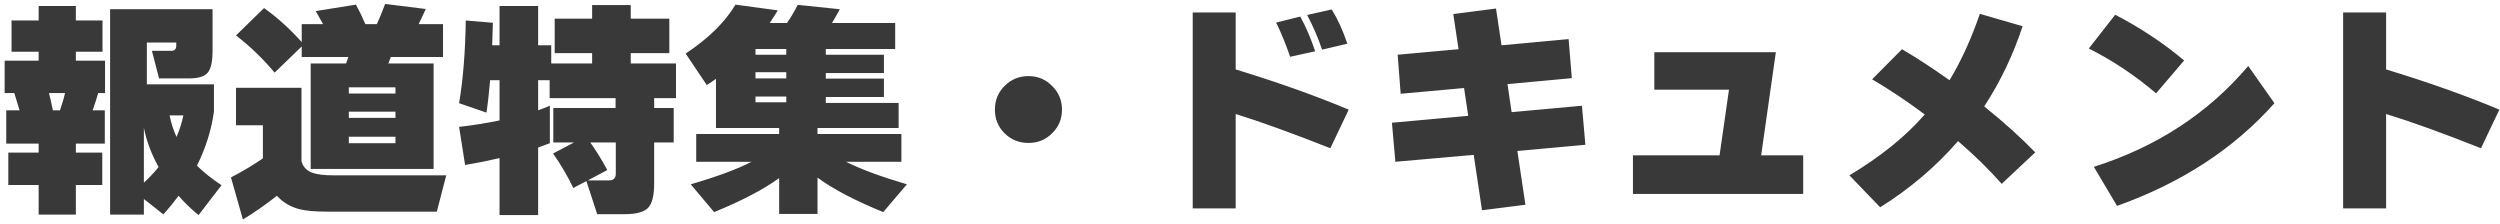 <svg width="457" height="41" viewBox="0 0 457 41" fill="none" xmlns="http://www.w3.org/2000/svg">
<path d="M31.004 21.09C31.256 22.406 31.676 23.722 32.264 25.038C32.824 23.75 33.244 22.434 33.524 21.09H31.004ZM28.988 30.54C27.672 28.16 26.776 25.766 26.3 23.358V33.396C27.224 32.556 28.12 31.604 28.988 30.54ZM40.496 33.858L36.296 39.318C34.952 38.226 33.734 37.05 32.642 35.79C31.774 36.966 30.85 38.1 29.87 39.192L26.3 36.378V39.234H20.126V1.686H38.858V9.246C38.858 11.29 38.55 12.648 37.934 13.32C37.346 13.992 36.24 14.328 34.616 14.328H29.072L27.77 9.288H31.34C31.928 9.288 32.222 8.966 32.222 8.322V7.776H26.846V15.42H39.11V20.376C38.662 23.708 37.626 27.012 36.002 30.288C37.262 31.52 38.76 32.71 40.496 33.858ZM9.668 20.166H10.97C11.418 18.822 11.726 17.772 11.894 17.016H8.954C9.178 17.856 9.416 18.906 9.668 20.166ZM19.16 26.256H13.868V27.894H18.698V33.816H13.868V39.234H7.064V33.816H1.52V27.894H7.064V26.256H1.142V20.166H3.578C3.354 19.382 3.032 18.332 2.612 17.016H0.848V11.094H7.064V9.456H2.108V3.744H7.064V1.098H13.868V3.744H18.74V9.456H13.868V11.094H19.202V17.016H17.942C17.718 17.856 17.382 18.906 16.934 20.166H19.16V26.256ZM72.29 17.1V15.966H63.764V17.1H72.29ZM72.29 21.552V20.418H63.764V21.552H72.29ZM72.29 26.172V24.996H63.764V26.172H72.29ZM79.262 30.876H56.792V11.598H63.26C63.26 11.57 63.4 11.178 63.68 10.422H55.154V8.49L50.198 13.278C48.126 10.786 45.774 8.518 43.142 6.474L48.266 1.476C50.618 3.128 52.914 5.2 55.154 7.692V4.416H59.06C58.64 3.632 58.192 2.834 57.716 2.022L65.066 0.846C65.682 1.966 66.256 3.156 66.788 4.416H68.888C69.392 3.324 69.896 2.092 70.4 0.72L77.834 1.644C77.47 2.456 77.036 3.38 76.532 4.416H80.984V10.422H71.45C71.338 10.674 71.184 11.066 70.988 11.598H79.262V30.876ZM50.618 35.79C48.518 37.442 46.446 38.884 44.402 40.116L42.218 32.43C44.43 31.282 46.376 30.12 48.056 28.944V22.896H43.142V16.05H55.112V29.49C55.392 30.47 56.022 31.156 57.002 31.548C57.87 31.884 59.2 32.052 60.992 32.052H81.572L79.85 38.688H59.816C57.66 38.688 56.008 38.548 54.86 38.268C53.152 37.848 51.738 37.022 50.618 35.79ZM111.014 31.086L107.444 32.976H111.35C112.162 32.976 112.568 32.556 112.568 31.716V26.046H107.906C108.97 27.53 110.006 29.21 111.014 31.086ZM100.514 26.172C100.038 26.368 99.324 26.634 98.372 26.97V39.318H91.316V28.902C89.16 29.406 87.06 29.826 85.016 30.162L83.924 23.19C86.22 22.938 88.684 22.546 91.316 22.014V14.664H89.594C89.398 16.988 89.174 18.962 88.922 20.586L83.924 18.864C84.652 14.524 85.058 9.484 85.142 3.744L90.098 4.164L89.972 8.28H91.316V1.098H98.372V8.28H100.766V11.598H108.242V9.708H101.396V3.408H108.242V0.93H115.298V3.408H122.354V9.708H115.298V11.598H123.572V17.94H119.582V19.746H123.152V26.046H119.582V33.522C119.582 35.762 119.204 37.26 118.448 38.016C117.692 38.772 116.292 39.15 114.248 39.15H109.166L107.192 33.102L104.798 34.362C103.818 32.29 102.586 30.19 101.102 28.062L104.924 26.046H101.144V19.746H112.526V17.94H100.472V14.664H98.372V20.166C99.072 19.914 99.786 19.634 100.514 19.326V26.172ZM138.104 8.952V10.002H143.732V8.952H138.104ZM143.732 14.328V13.194H138.104V14.328H143.732ZM143.732 18.696V17.646H138.104V18.696H143.732ZM153.518 1.686C152.93 2.778 152.454 3.618 152.09 4.206H163.64V8.952H150.956V10.002H161.582V13.362H150.956V14.37H161.582V17.73H150.956V18.822H164.27V23.4H149.444V24.492H164.774V29.574H154.652C157.396 30.946 161.106 32.318 165.782 33.69L161.456 38.772C156.304 36.672 152.3 34.572 149.444 32.472V39.108H142.43V32.556C139.574 34.628 135.612 36.7 130.544 38.772L126.26 33.69C130.992 32.318 134.702 30.946 137.39 29.574H127.268V24.492H142.43V23.4H130.88V14.412C130.46 14.72 129.9 15.098 129.2 15.546L125.336 9.792C129.48 7.048 132.518 4.066 134.45 0.846L142.178 1.896C141.758 2.596 141.268 3.366 140.708 4.206H143.858C144.502 3.282 145.16 2.176 145.832 0.888L153.518 1.686ZM194.132 20.04C194.132 21.748 193.53 23.19 192.326 24.366C191.15 25.542 189.708 26.13 188 26.13C186.292 26.13 184.836 25.542 183.632 24.366C182.456 23.19 181.868 21.748 181.868 20.04C181.868 18.332 182.456 16.89 183.632 15.714C184.836 14.51 186.292 13.908 188 13.908C189.708 13.908 191.15 14.51 192.326 15.714C193.53 16.89 194.132 18.332 194.132 20.04ZM246.296 7.986L241.676 9.078C240.976 6.978 240.066 4.864 238.946 2.736L243.44 1.728C244.532 3.492 245.484 5.578 246.296 7.986ZM240.416 9.372L235.838 10.38C235.054 8.084 234.2 5.998 233.276 4.122L237.686 3.03C238.694 4.85 239.604 6.964 240.416 9.372ZM246.548 20.04L243.188 27.096C236.16 24.324 230.392 22.238 225.884 20.838V38.1H218.03V2.274H225.884V12.69C233.5 15.014 240.388 17.464 246.548 20.04ZM289.808 26.466L277.376 27.6L278.846 37.428L270.908 38.436L269.396 28.314L255.074 29.574L254.444 22.434L268.388 21.174L267.632 16.092L256.04 17.142L255.494 10.002L266.624 8.994L265.658 2.568L273.47 1.56L274.478 8.28L286.742 7.146L287.33 14.286L275.57 15.378L276.326 20.502L289.178 19.326L289.808 26.466ZM329.624 35.454H298.502V28.398H314.336L316.058 16.386H302.408V9.54H324.626L321.938 28.398H329.624V35.454ZM372.044 27.852L365.912 33.606C363.616 31.002 360.956 28.398 357.932 25.794C353.9 30.442 349.154 34.474 343.694 37.89L338.066 32.052C343.778 28.636 348.37 24.926 351.842 20.922C348.622 18.514 345.416 16.372 342.224 14.496L347.684 8.994C350.316 10.534 353.214 12.424 356.378 14.664C358.478 11.192 360.326 7.146 361.922 2.526L369.734 4.794C367.998 10.058 365.66 14.944 362.72 19.452C366.332 22.364 369.44 25.164 372.044 27.852ZM399.26 11.052L394.136 17.058C390.244 13.754 386.142 11.024 381.83 8.868L386.66 2.694C391.252 5.074 395.452 7.86 399.26 11.052ZM415.766 18.864C408.374 27.18 398.784 33.438 386.996 37.638L382.754 30.498C394.234 26.858 403.642 20.712 410.978 12.06L415.766 18.864ZM456.884 20.04L453.524 27.096C446.608 24.352 440.826 22.266 436.178 20.838V38.1H428.324V2.274H436.178V12.69C443.906 15.042 450.808 17.492 456.884 20.04Z" fill="#393939"/>
</svg>

